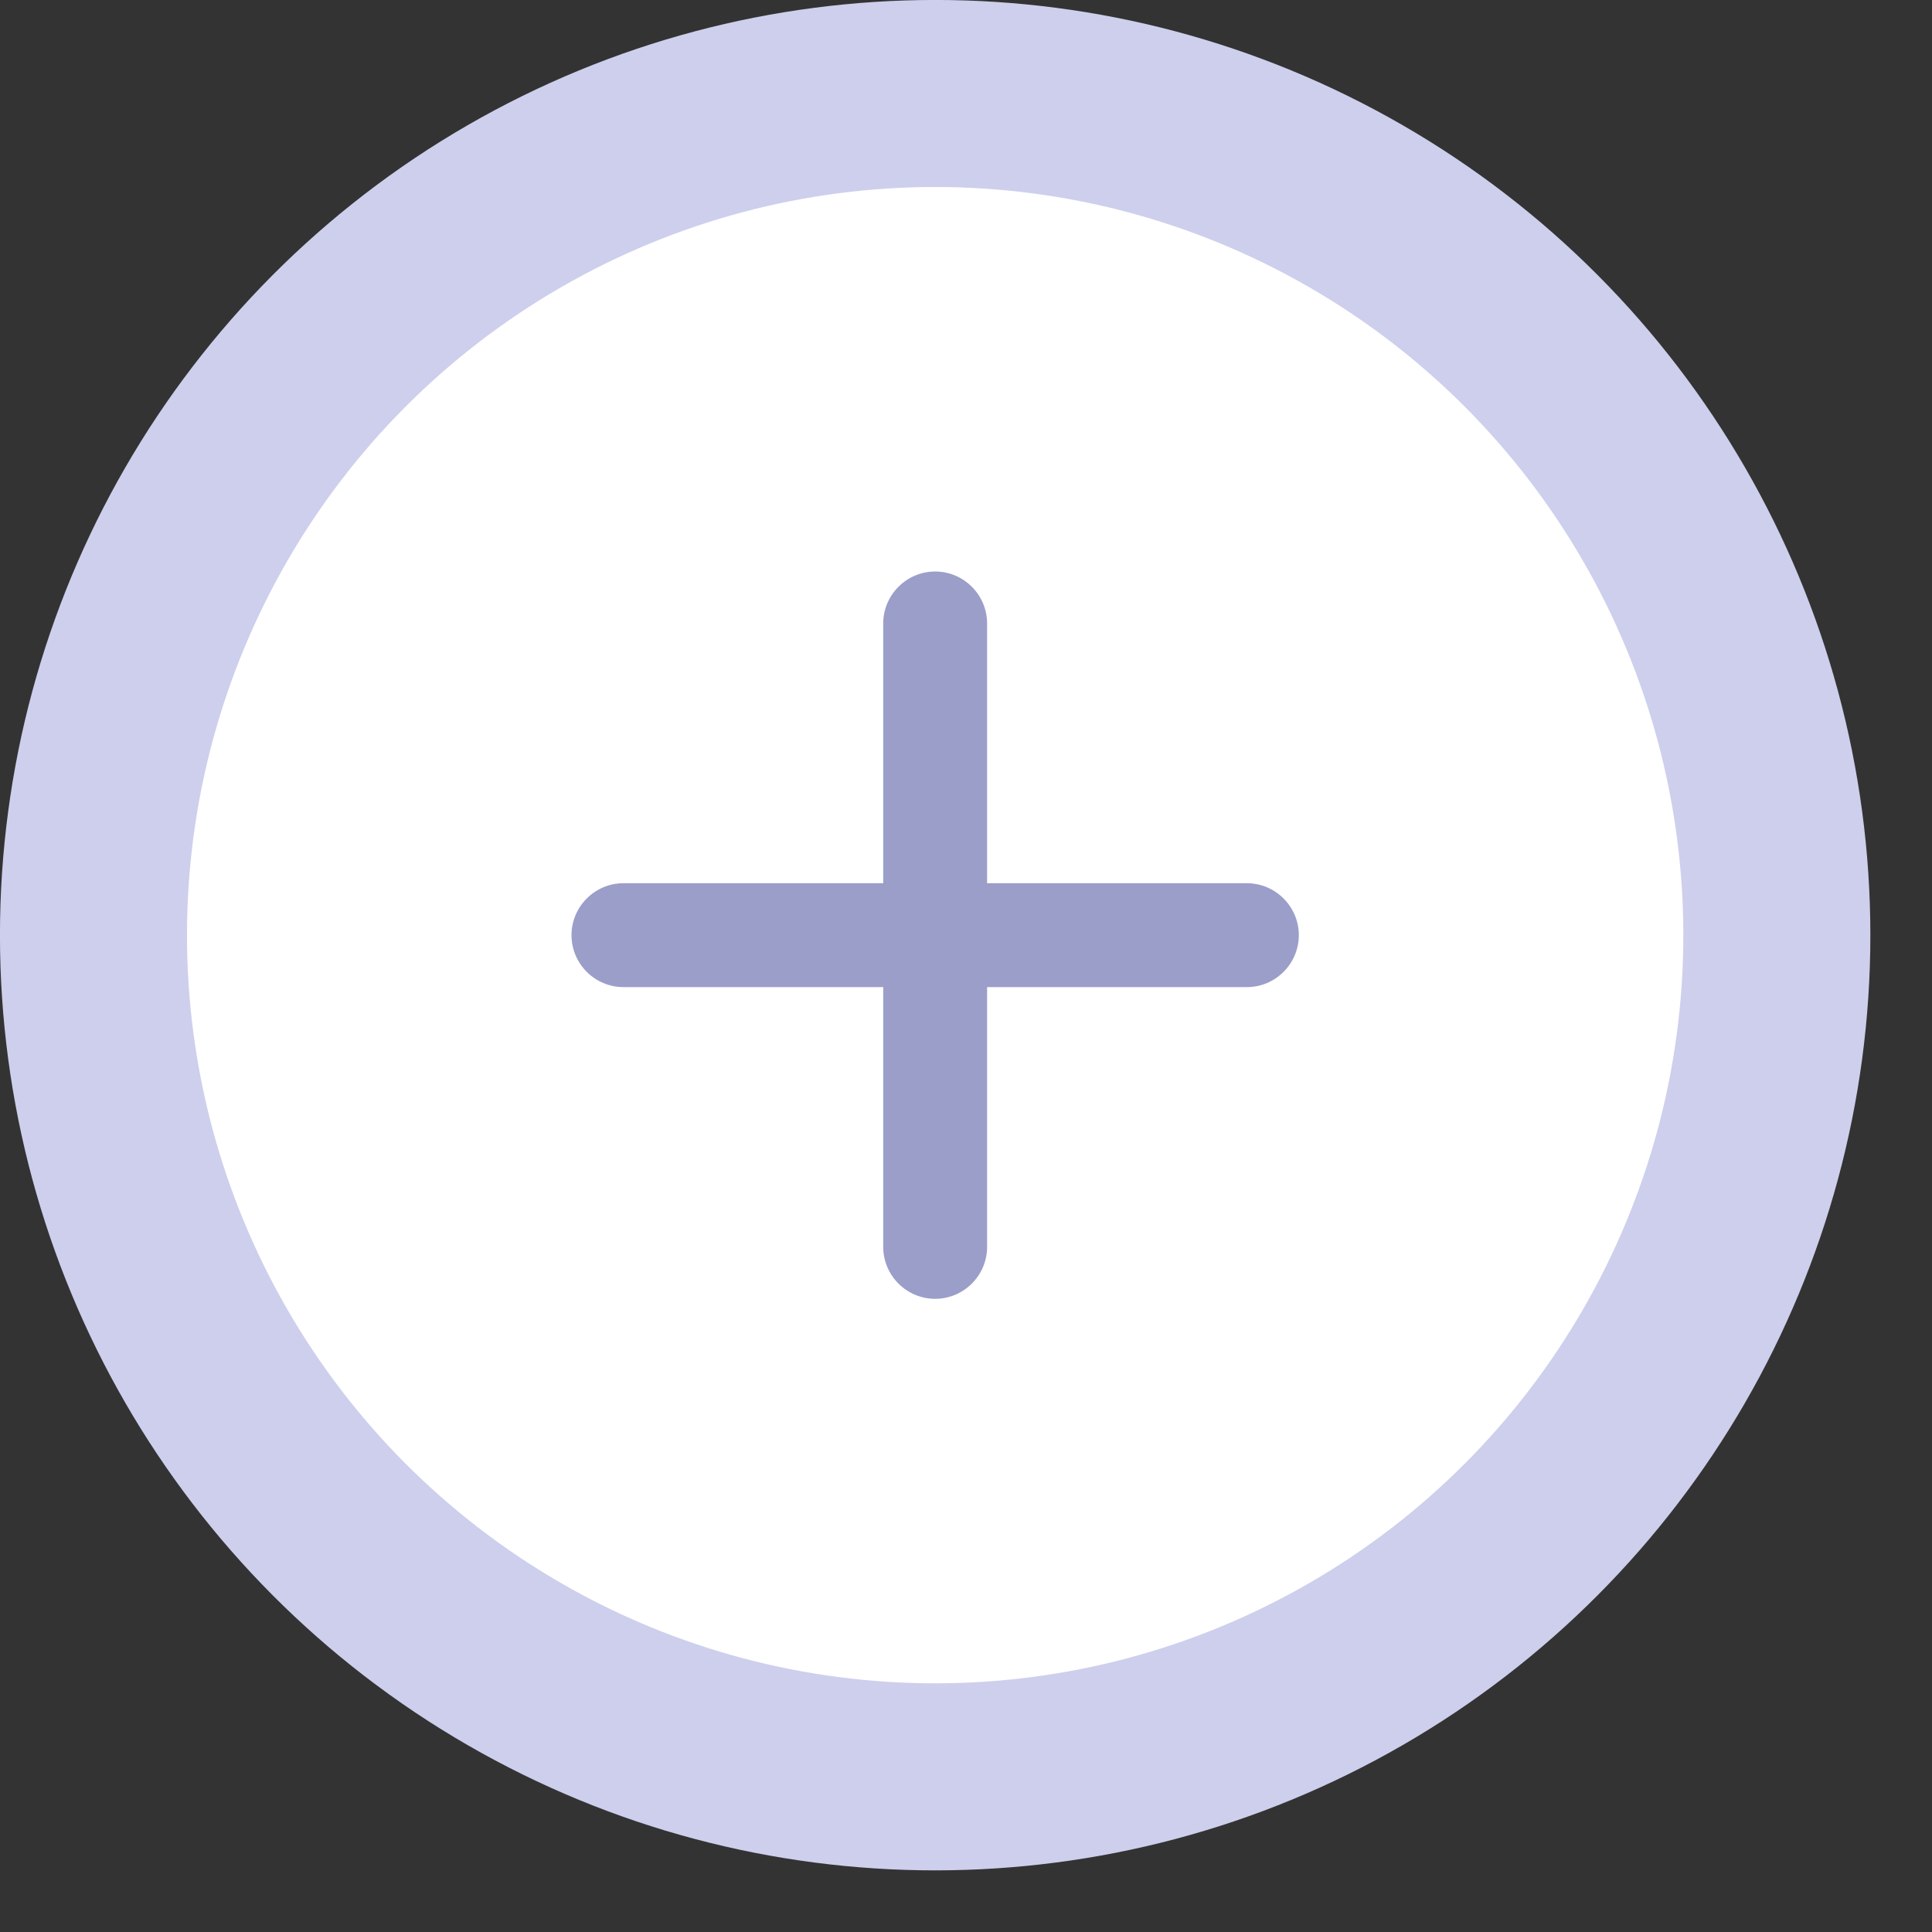 <?xml version="1.0" encoding="utf-8"?>
<svg xmlns="http://www.w3.org/2000/svg" fill="none" height="100%" overflow="visible" preserveAspectRatio="none" style="display: block;" viewBox="0 0 26 26" width="100%">
<rect x="0" y="0" width="26" height="26" fill="#333333" stroke="none"/>
<g id="Group 70">
<circle cx="12.585" cy="12.585" fill="white" id="Ellipse 8" r="11.327" stroke="#CDCFED" stroke-width="2.517"/>
<g id="ic:round-add">
<path d="M16.78 13.284H13.284V16.78C13.284 17.165 12.97 17.479 12.585 17.479C12.2 17.479 11.886 17.165 11.886 16.78V13.284H8.39C8.005 13.284 7.691 12.97 7.691 12.585C7.691 12.201 8.005 11.886 8.39 11.886H11.886V8.39C11.886 8.006 12.2 7.691 12.585 7.691C12.97 7.691 13.284 8.006 13.284 8.39V11.886H16.78C17.165 11.886 17.479 12.201 17.479 12.585C17.479 12.97 17.165 13.284 16.78 13.284Z" fill="#9B9EC9" id="Vector"/>
</g>
</g>
</svg>